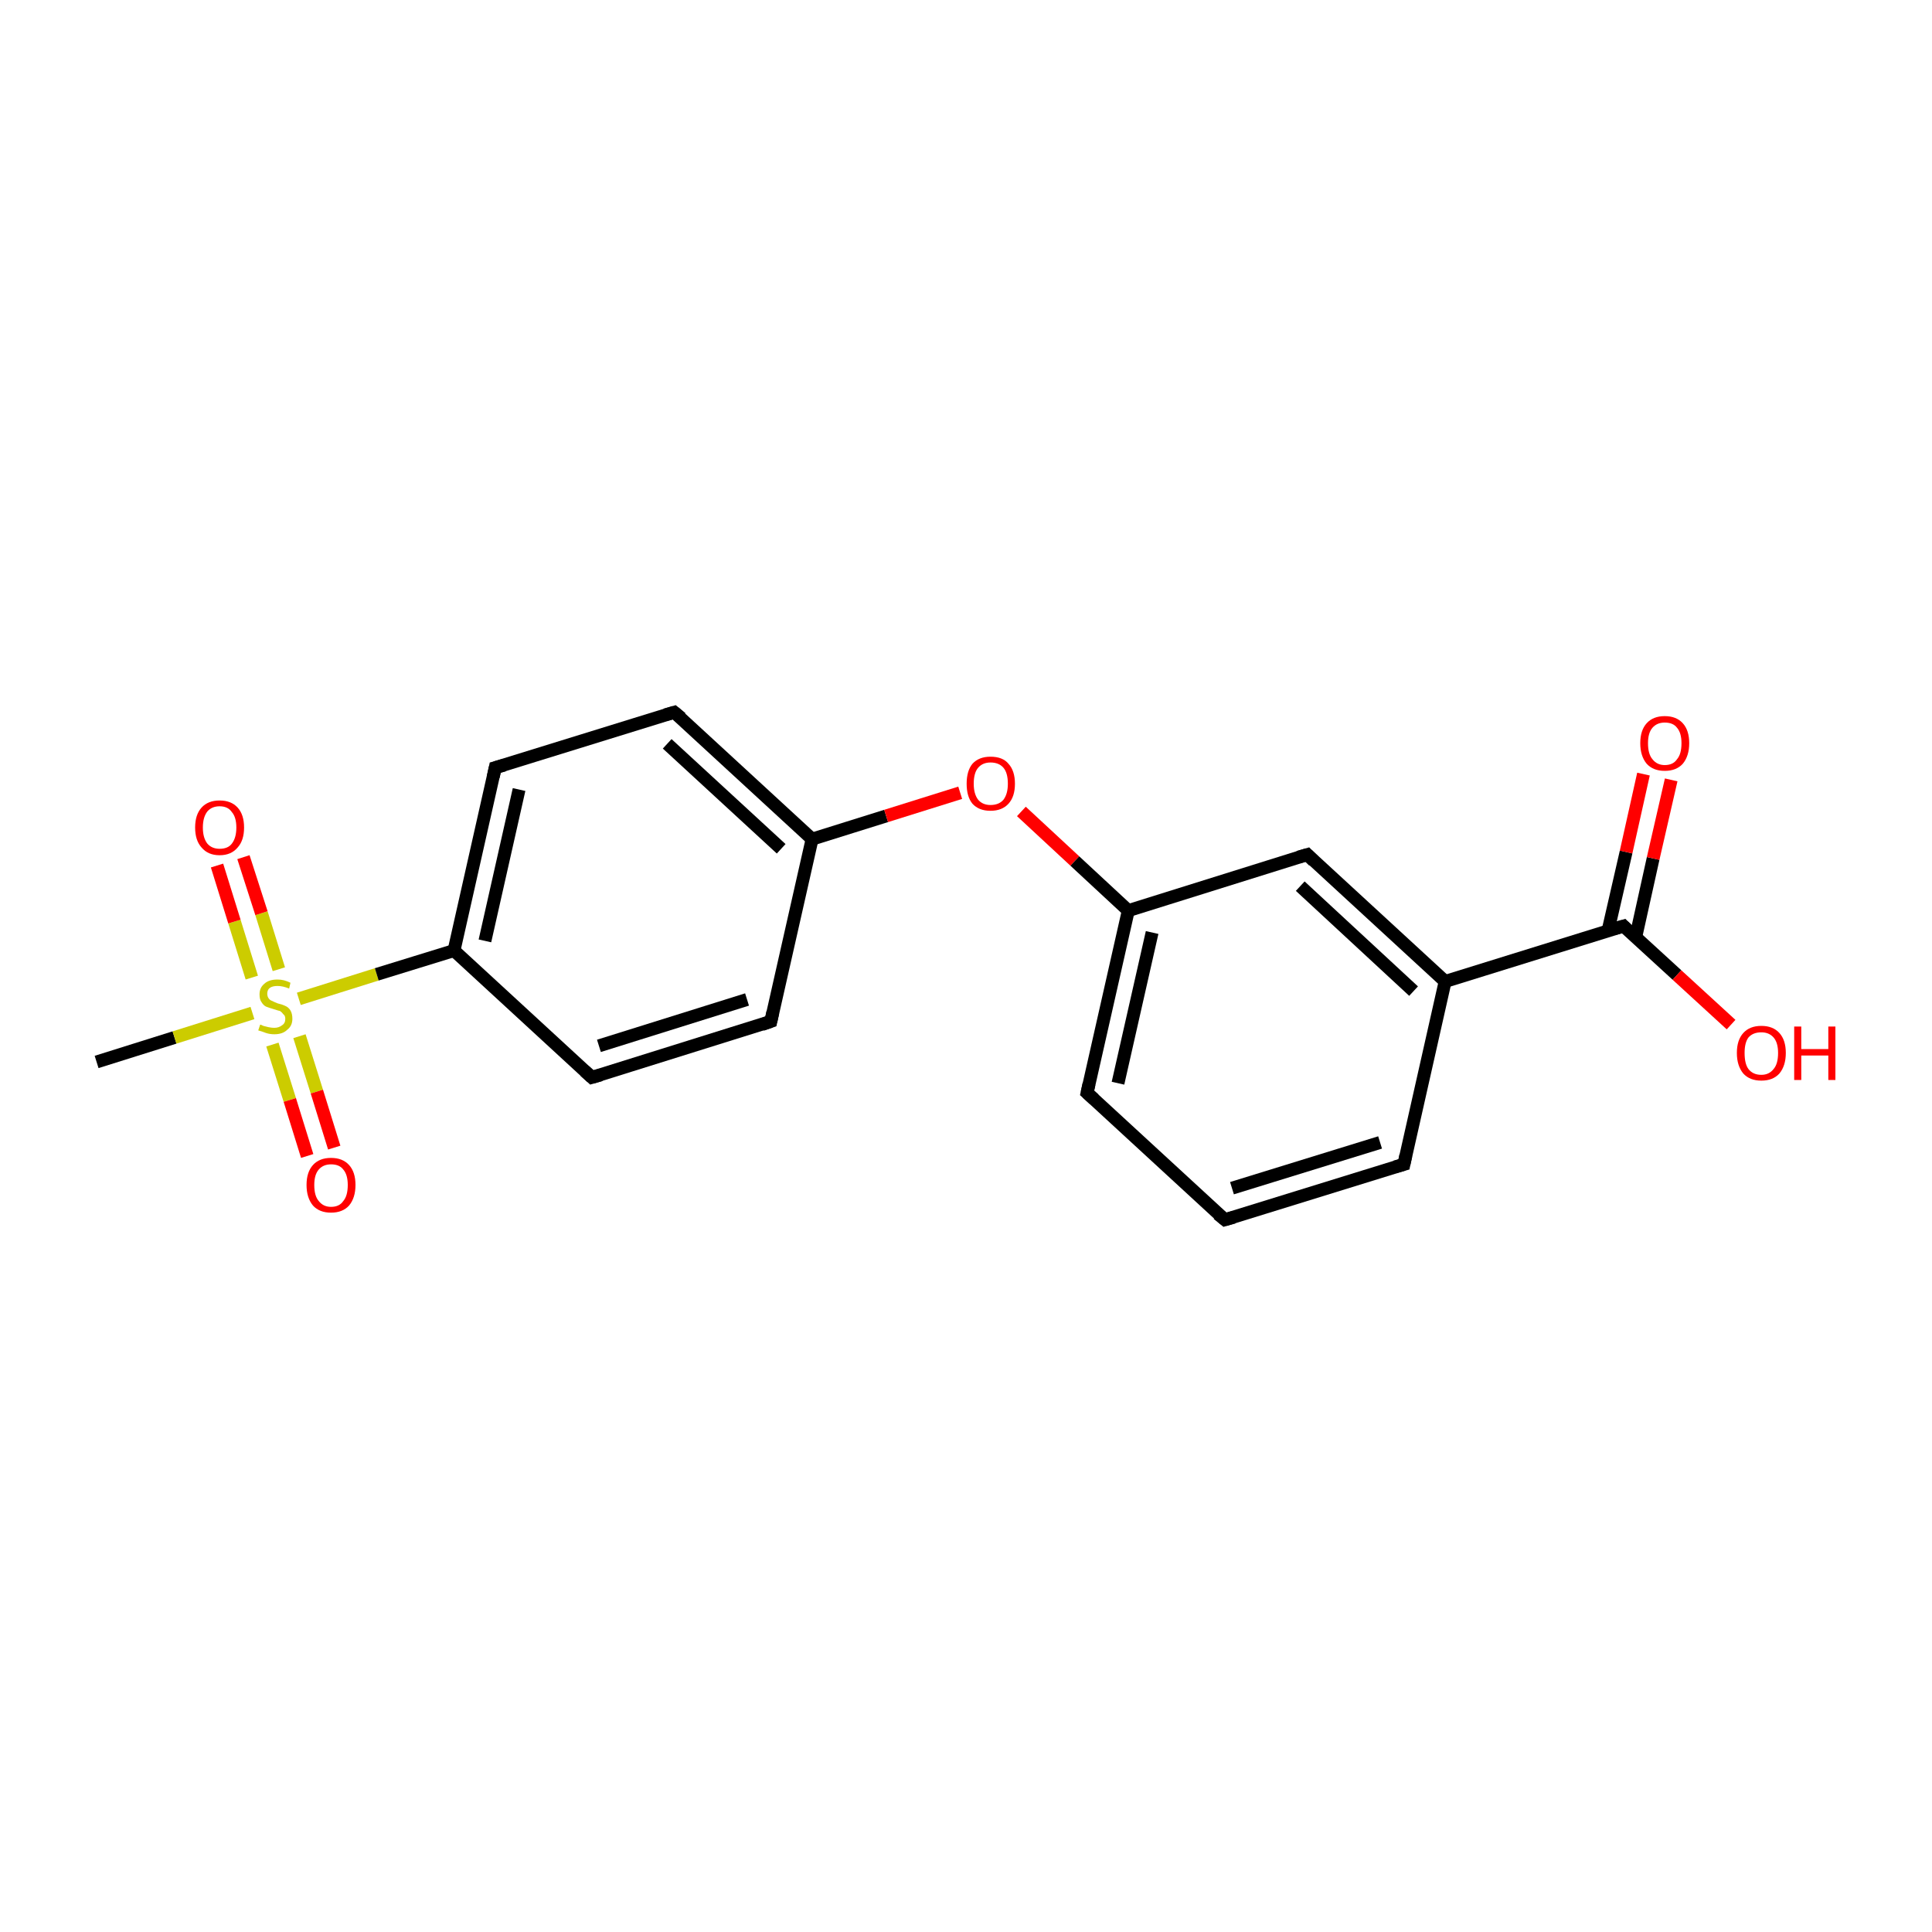 <?xml version='1.0' encoding='iso-8859-1'?>
<svg version='1.1' baseProfile='full'
              xmlns='http://www.w3.org/2000/svg'
                      xmlns:rdkit='http://www.rdkit.org/xml'
                      xmlns:xlink='http://www.w3.org/1999/xlink'
                  xml:space='preserve'
width='300px' height='300px' viewBox='0 0 300 300'>
<!-- END OF HEADER -->
<rect style='opacity:1.0;fill:none;stroke:none' width='300.0' height='300.0' x='0.0' y='0.0'> </rect>
<path class='bond-0 atom-0 atom-1' d='M 15.0,164.9 L 27.1,161.1' style='fill:none;fill-rule:evenodd;stroke:#000000;stroke-width:2.0px;stroke-linecap:butt;stroke-linejoin:miter;stroke-opacity:1' />
<path class='bond-0 atom-0 atom-1' d='M 27.1,161.1 L 39.2,157.3' style='fill:none;fill-rule:evenodd;stroke:#CCCC00;stroke-width:2.0px;stroke-linecap:butt;stroke-linejoin:miter;stroke-opacity:1' />
<path class='bond-1 atom-1 atom-2' d='M 42.3,162.2 L 45.0,170.8' style='fill:none;fill-rule:evenodd;stroke:#CCCC00;stroke-width:2.0px;stroke-linecap:butt;stroke-linejoin:miter;stroke-opacity:1' />
<path class='bond-1 atom-1 atom-2' d='M 45.0,170.8 L 47.7,179.5' style='fill:none;fill-rule:evenodd;stroke:#FF0000;stroke-width:2.0px;stroke-linecap:butt;stroke-linejoin:miter;stroke-opacity:1' />
<path class='bond-1 atom-1 atom-2' d='M 46.5,160.9 L 49.2,169.5' style='fill:none;fill-rule:evenodd;stroke:#CCCC00;stroke-width:2.0px;stroke-linecap:butt;stroke-linejoin:miter;stroke-opacity:1' />
<path class='bond-1 atom-1 atom-2' d='M 49.2,169.5 L 51.9,178.2' style='fill:none;fill-rule:evenodd;stroke:#FF0000;stroke-width:2.0px;stroke-linecap:butt;stroke-linejoin:miter;stroke-opacity:1' />
<path class='bond-2 atom-1 atom-3' d='M 43.3,150.5 L 40.6,141.8' style='fill:none;fill-rule:evenodd;stroke:#CCCC00;stroke-width:2.0px;stroke-linecap:butt;stroke-linejoin:miter;stroke-opacity:1' />
<path class='bond-2 atom-1 atom-3' d='M 40.6,141.8 L 37.8,133.1' style='fill:none;fill-rule:evenodd;stroke:#FF0000;stroke-width:2.0px;stroke-linecap:butt;stroke-linejoin:miter;stroke-opacity:1' />
<path class='bond-2 atom-1 atom-3' d='M 39.1,151.8 L 36.4,143.1' style='fill:none;fill-rule:evenodd;stroke:#CCCC00;stroke-width:2.0px;stroke-linecap:butt;stroke-linejoin:miter;stroke-opacity:1' />
<path class='bond-2 atom-1 atom-3' d='M 36.4,143.1 L 33.7,134.4' style='fill:none;fill-rule:evenodd;stroke:#FF0000;stroke-width:2.0px;stroke-linecap:butt;stroke-linejoin:miter;stroke-opacity:1' />
<path class='bond-3 atom-1 atom-4' d='M 46.4,155.1 L 58.5,151.3' style='fill:none;fill-rule:evenodd;stroke:#CCCC00;stroke-width:2.0px;stroke-linecap:butt;stroke-linejoin:miter;stroke-opacity:1' />
<path class='bond-3 atom-1 atom-4' d='M 58.5,151.3 L 70.5,147.6' style='fill:none;fill-rule:evenodd;stroke:#000000;stroke-width:2.0px;stroke-linecap:butt;stroke-linejoin:miter;stroke-opacity:1' />
<path class='bond-4 atom-4 atom-5' d='M 70.5,147.6 L 76.9,119.2' style='fill:none;fill-rule:evenodd;stroke:#000000;stroke-width:2.0px;stroke-linecap:butt;stroke-linejoin:miter;stroke-opacity:1' />
<path class='bond-4 atom-4 atom-5' d='M 75.3,146.1 L 80.6,122.6' style='fill:none;fill-rule:evenodd;stroke:#000000;stroke-width:2.0px;stroke-linecap:butt;stroke-linejoin:miter;stroke-opacity:1' />
<path class='bond-5 atom-5 atom-6' d='M 76.9,119.2 L 104.7,110.6' style='fill:none;fill-rule:evenodd;stroke:#000000;stroke-width:2.0px;stroke-linecap:butt;stroke-linejoin:miter;stroke-opacity:1' />
<path class='bond-6 atom-6 atom-7' d='M 104.7,110.6 L 126.1,130.3' style='fill:none;fill-rule:evenodd;stroke:#000000;stroke-width:2.0px;stroke-linecap:butt;stroke-linejoin:miter;stroke-opacity:1' />
<path class='bond-6 atom-6 atom-7' d='M 103.6,115.5 L 121.3,131.8' style='fill:none;fill-rule:evenodd;stroke:#000000;stroke-width:2.0px;stroke-linecap:butt;stroke-linejoin:miter;stroke-opacity:1' />
<path class='bond-7 atom-7 atom-8' d='M 126.1,130.3 L 137.6,126.7' style='fill:none;fill-rule:evenodd;stroke:#000000;stroke-width:2.0px;stroke-linecap:butt;stroke-linejoin:miter;stroke-opacity:1' />
<path class='bond-7 atom-7 atom-8' d='M 137.6,126.7 L 149.1,123.1' style='fill:none;fill-rule:evenodd;stroke:#FF0000;stroke-width:2.0px;stroke-linecap:butt;stroke-linejoin:miter;stroke-opacity:1' />
<path class='bond-8 atom-8 atom-9' d='M 158.6,126.0 L 166.9,133.7' style='fill:none;fill-rule:evenodd;stroke:#FF0000;stroke-width:2.0px;stroke-linecap:butt;stroke-linejoin:miter;stroke-opacity:1' />
<path class='bond-8 atom-8 atom-9' d='M 166.9,133.7 L 175.2,141.4' style='fill:none;fill-rule:evenodd;stroke:#000000;stroke-width:2.0px;stroke-linecap:butt;stroke-linejoin:miter;stroke-opacity:1' />
<path class='bond-9 atom-9 atom-10' d='M 175.2,141.4 L 168.8,169.7' style='fill:none;fill-rule:evenodd;stroke:#000000;stroke-width:2.0px;stroke-linecap:butt;stroke-linejoin:miter;stroke-opacity:1' />
<path class='bond-9 atom-9 atom-10' d='M 178.9,144.8 L 173.6,168.2' style='fill:none;fill-rule:evenodd;stroke:#000000;stroke-width:2.0px;stroke-linecap:butt;stroke-linejoin:miter;stroke-opacity:1' />
<path class='bond-10 atom-10 atom-11' d='M 168.8,169.7 L 190.2,189.4' style='fill:none;fill-rule:evenodd;stroke:#000000;stroke-width:2.0px;stroke-linecap:butt;stroke-linejoin:miter;stroke-opacity:1' />
<path class='bond-11 atom-11 atom-12' d='M 190.2,189.4 L 218.0,180.8' style='fill:none;fill-rule:evenodd;stroke:#000000;stroke-width:2.0px;stroke-linecap:butt;stroke-linejoin:miter;stroke-opacity:1' />
<path class='bond-11 atom-11 atom-12' d='M 191.3,184.5 L 214.3,177.4' style='fill:none;fill-rule:evenodd;stroke:#000000;stroke-width:2.0px;stroke-linecap:butt;stroke-linejoin:miter;stroke-opacity:1' />
<path class='bond-12 atom-12 atom-13' d='M 218.0,180.8 L 224.4,152.4' style='fill:none;fill-rule:evenodd;stroke:#000000;stroke-width:2.0px;stroke-linecap:butt;stroke-linejoin:miter;stroke-opacity:1' />
<path class='bond-13 atom-13 atom-14' d='M 224.4,152.4 L 252.1,143.8' style='fill:none;fill-rule:evenodd;stroke:#000000;stroke-width:2.0px;stroke-linecap:butt;stroke-linejoin:miter;stroke-opacity:1' />
<path class='bond-14 atom-14 atom-15' d='M 254.0,145.5 L 256.7,133.3' style='fill:none;fill-rule:evenodd;stroke:#000000;stroke-width:2.0px;stroke-linecap:butt;stroke-linejoin:miter;stroke-opacity:1' />
<path class='bond-14 atom-14 atom-15' d='M 256.7,133.3 L 259.5,121.1' style='fill:none;fill-rule:evenodd;stroke:#FF0000;stroke-width:2.0px;stroke-linecap:butt;stroke-linejoin:miter;stroke-opacity:1' />
<path class='bond-14 atom-14 atom-15' d='M 249.7,144.5 L 252.5,132.3' style='fill:none;fill-rule:evenodd;stroke:#000000;stroke-width:2.0px;stroke-linecap:butt;stroke-linejoin:miter;stroke-opacity:1' />
<path class='bond-14 atom-14 atom-15' d='M 252.5,132.3 L 255.2,120.2' style='fill:none;fill-rule:evenodd;stroke:#FF0000;stroke-width:2.0px;stroke-linecap:butt;stroke-linejoin:miter;stroke-opacity:1' />
<path class='bond-15 atom-14 atom-16' d='M 252.1,143.8 L 260.4,151.4' style='fill:none;fill-rule:evenodd;stroke:#000000;stroke-width:2.0px;stroke-linecap:butt;stroke-linejoin:miter;stroke-opacity:1' />
<path class='bond-15 atom-14 atom-16' d='M 260.4,151.4 L 268.8,159.1' style='fill:none;fill-rule:evenodd;stroke:#FF0000;stroke-width:2.0px;stroke-linecap:butt;stroke-linejoin:miter;stroke-opacity:1' />
<path class='bond-16 atom-13 atom-17' d='M 224.4,152.4 L 203.0,132.7' style='fill:none;fill-rule:evenodd;stroke:#000000;stroke-width:2.0px;stroke-linecap:butt;stroke-linejoin:miter;stroke-opacity:1' />
<path class='bond-16 atom-13 atom-17' d='M 219.5,153.9 L 201.9,137.6' style='fill:none;fill-rule:evenodd;stroke:#000000;stroke-width:2.0px;stroke-linecap:butt;stroke-linejoin:miter;stroke-opacity:1' />
<path class='bond-17 atom-7 atom-18' d='M 126.1,130.3 L 119.7,158.6' style='fill:none;fill-rule:evenodd;stroke:#000000;stroke-width:2.0px;stroke-linecap:butt;stroke-linejoin:miter;stroke-opacity:1' />
<path class='bond-18 atom-18 atom-19' d='M 119.7,158.6 L 91.9,167.3' style='fill:none;fill-rule:evenodd;stroke:#000000;stroke-width:2.0px;stroke-linecap:butt;stroke-linejoin:miter;stroke-opacity:1' />
<path class='bond-18 atom-18 atom-19' d='M 116.0,155.2 L 93.0,162.4' style='fill:none;fill-rule:evenodd;stroke:#000000;stroke-width:2.0px;stroke-linecap:butt;stroke-linejoin:miter;stroke-opacity:1' />
<path class='bond-19 atom-19 atom-4' d='M 91.9,167.3 L 70.5,147.6' style='fill:none;fill-rule:evenodd;stroke:#000000;stroke-width:2.0px;stroke-linecap:butt;stroke-linejoin:miter;stroke-opacity:1' />
<path class='bond-20 atom-17 atom-9' d='M 203.0,132.7 L 175.2,141.4' style='fill:none;fill-rule:evenodd;stroke:#000000;stroke-width:2.0px;stroke-linecap:butt;stroke-linejoin:miter;stroke-opacity:1' />
<path d='M 76.6,120.6 L 76.9,119.2 L 78.3,118.8' style='fill:none;stroke:#000000;stroke-width:2.0px;stroke-linecap:butt;stroke-linejoin:miter;stroke-miterlimit:10;stroke-opacity:1;' />
<path d='M 103.3,111.0 L 104.7,110.6 L 105.8,111.5' style='fill:none;stroke:#000000;stroke-width:2.0px;stroke-linecap:butt;stroke-linejoin:miter;stroke-miterlimit:10;stroke-opacity:1;' />
<path d='M 169.1,168.3 L 168.8,169.7 L 169.9,170.7' style='fill:none;stroke:#000000;stroke-width:2.0px;stroke-linecap:butt;stroke-linejoin:miter;stroke-miterlimit:10;stroke-opacity:1;' />
<path d='M 189.1,188.5 L 190.2,189.4 L 191.6,189.0' style='fill:none;stroke:#000000;stroke-width:2.0px;stroke-linecap:butt;stroke-linejoin:miter;stroke-miterlimit:10;stroke-opacity:1;' />
<path d='M 216.6,181.2 L 218.0,180.8 L 218.3,179.4' style='fill:none;stroke:#000000;stroke-width:2.0px;stroke-linecap:butt;stroke-linejoin:miter;stroke-miterlimit:10;stroke-opacity:1;' />
<path d='M 250.7,144.2 L 252.1,143.8 L 252.5,144.2' style='fill:none;stroke:#000000;stroke-width:2.0px;stroke-linecap:butt;stroke-linejoin:miter;stroke-miterlimit:10;stroke-opacity:1;' />
<path d='M 204.0,133.7 L 203.0,132.7 L 201.6,133.1' style='fill:none;stroke:#000000;stroke-width:2.0px;stroke-linecap:butt;stroke-linejoin:miter;stroke-miterlimit:10;stroke-opacity:1;' />
<path d='M 120.0,157.2 L 119.7,158.6 L 118.3,159.1' style='fill:none;stroke:#000000;stroke-width:2.0px;stroke-linecap:butt;stroke-linejoin:miter;stroke-miterlimit:10;stroke-opacity:1;' />
<path d='M 93.3,166.9 L 91.9,167.3 L 90.8,166.3' style='fill:none;stroke:#000000;stroke-width:2.0px;stroke-linecap:butt;stroke-linejoin:miter;stroke-miterlimit:10;stroke-opacity:1;' />
<path class='atom-1' d='M 40.4 159.1
Q 40.5 159.1, 40.9 159.3
Q 41.3 159.4, 41.7 159.5
Q 42.2 159.6, 42.6 159.6
Q 43.3 159.6, 43.8 159.2
Q 44.3 158.9, 44.3 158.2
Q 44.3 157.7, 44.0 157.5
Q 43.8 157.2, 43.5 157.0
Q 43.1 156.9, 42.5 156.7
Q 41.8 156.5, 41.3 156.3
Q 40.9 156.1, 40.6 155.6
Q 40.3 155.2, 40.3 154.4
Q 40.3 153.4, 41.0 152.8
Q 41.7 152.1, 43.1 152.1
Q 44.1 152.1, 45.1 152.6
L 44.9 153.5
Q 43.9 153.1, 43.1 153.1
Q 42.3 153.1, 41.9 153.4
Q 41.5 153.7, 41.5 154.3
Q 41.5 154.7, 41.7 155.0
Q 41.9 155.3, 42.2 155.4
Q 42.6 155.6, 43.1 155.8
Q 43.9 156.0, 44.3 156.2
Q 44.8 156.4, 45.1 156.9
Q 45.4 157.4, 45.4 158.2
Q 45.4 159.3, 44.6 159.9
Q 43.9 160.6, 42.6 160.6
Q 41.9 160.6, 41.3 160.4
Q 40.8 160.2, 40.1 160.0
L 40.4 159.1
' fill='#CCCC00'/>
<path class='atom-2' d='M 47.6 184.0
Q 47.6 182.0, 48.6 180.9
Q 49.6 179.8, 51.4 179.8
Q 53.2 179.8, 54.2 180.9
Q 55.2 182.0, 55.2 184.0
Q 55.2 186.0, 54.2 187.2
Q 53.2 188.3, 51.4 188.3
Q 49.6 188.3, 48.6 187.2
Q 47.6 186.0, 47.6 184.0
M 51.4 187.4
Q 52.7 187.4, 53.3 186.5
Q 54.0 185.7, 54.0 184.0
Q 54.0 182.4, 53.3 181.6
Q 52.7 180.8, 51.4 180.8
Q 50.2 180.8, 49.5 181.6
Q 48.8 182.4, 48.8 184.0
Q 48.8 185.7, 49.5 186.5
Q 50.2 187.4, 51.4 187.4
' fill='#FF0000'/>
<path class='atom-3' d='M 30.3 128.5
Q 30.3 126.5, 31.3 125.4
Q 32.3 124.3, 34.1 124.3
Q 35.9 124.3, 36.9 125.4
Q 37.9 126.5, 37.9 128.5
Q 37.9 130.5, 36.9 131.6
Q 35.9 132.8, 34.1 132.8
Q 32.3 132.8, 31.3 131.6
Q 30.3 130.5, 30.3 128.5
M 34.1 131.8
Q 35.4 131.8, 36.0 131.0
Q 36.7 130.1, 36.7 128.5
Q 36.7 126.9, 36.0 126.1
Q 35.4 125.2, 34.1 125.2
Q 32.9 125.2, 32.2 126.0
Q 31.5 126.9, 31.5 128.5
Q 31.5 130.1, 32.2 131.0
Q 32.9 131.8, 34.1 131.8
' fill='#FF0000'/>
<path class='atom-8' d='M 150.1 121.7
Q 150.1 119.7, 151.0 118.6
Q 152.0 117.5, 153.8 117.5
Q 155.7 117.5, 156.6 118.6
Q 157.6 119.7, 157.6 121.7
Q 157.6 123.7, 156.6 124.8
Q 155.6 125.9, 153.8 125.9
Q 152.0 125.9, 151.0 124.8
Q 150.1 123.7, 150.1 121.7
M 153.8 125.0
Q 155.1 125.0, 155.8 124.2
Q 156.5 123.3, 156.5 121.7
Q 156.5 120.0, 155.8 119.2
Q 155.1 118.4, 153.8 118.4
Q 152.6 118.4, 151.9 119.2
Q 151.2 120.0, 151.2 121.7
Q 151.2 123.3, 151.9 124.2
Q 152.6 125.0, 153.8 125.0
' fill='#FF0000'/>
<path class='atom-15' d='M 254.7 115.4
Q 254.7 113.4, 255.7 112.3
Q 256.7 111.2, 258.5 111.2
Q 260.3 111.2, 261.3 112.3
Q 262.3 113.4, 262.3 115.4
Q 262.3 117.4, 261.3 118.6
Q 260.3 119.7, 258.5 119.7
Q 256.7 119.7, 255.7 118.6
Q 254.7 117.4, 254.7 115.4
M 258.5 118.8
Q 259.8 118.8, 260.4 117.9
Q 261.1 117.1, 261.1 115.4
Q 261.1 113.8, 260.4 113.0
Q 259.8 112.2, 258.5 112.2
Q 257.3 112.2, 256.6 113.0
Q 255.9 113.8, 255.9 115.4
Q 255.9 117.1, 256.6 117.9
Q 257.3 118.8, 258.5 118.8
' fill='#FF0000'/>
<path class='atom-16' d='M 269.7 163.5
Q 269.7 161.5, 270.7 160.4
Q 271.7 159.3, 273.5 159.3
Q 275.3 159.3, 276.3 160.4
Q 277.3 161.5, 277.3 163.5
Q 277.3 165.5, 276.3 166.7
Q 275.3 167.8, 273.5 167.8
Q 271.7 167.8, 270.7 166.7
Q 269.7 165.5, 269.7 163.5
M 273.5 166.9
Q 274.7 166.9, 275.4 166.0
Q 276.1 165.2, 276.1 163.5
Q 276.1 161.9, 275.4 161.1
Q 274.7 160.3, 273.5 160.3
Q 272.2 160.3, 271.5 161.1
Q 270.9 161.9, 270.9 163.5
Q 270.9 165.2, 271.5 166.0
Q 272.2 166.9, 273.5 166.9
' fill='#FF0000'/>
<path class='atom-16' d='M 278.6 159.4
L 279.7 159.4
L 279.7 162.9
L 283.9 162.9
L 283.9 159.4
L 285.0 159.4
L 285.0 167.7
L 283.9 167.7
L 283.9 163.9
L 279.7 163.9
L 279.7 167.7
L 278.6 167.7
L 278.6 159.4
' fill='#FF0000'/>
</svg>
